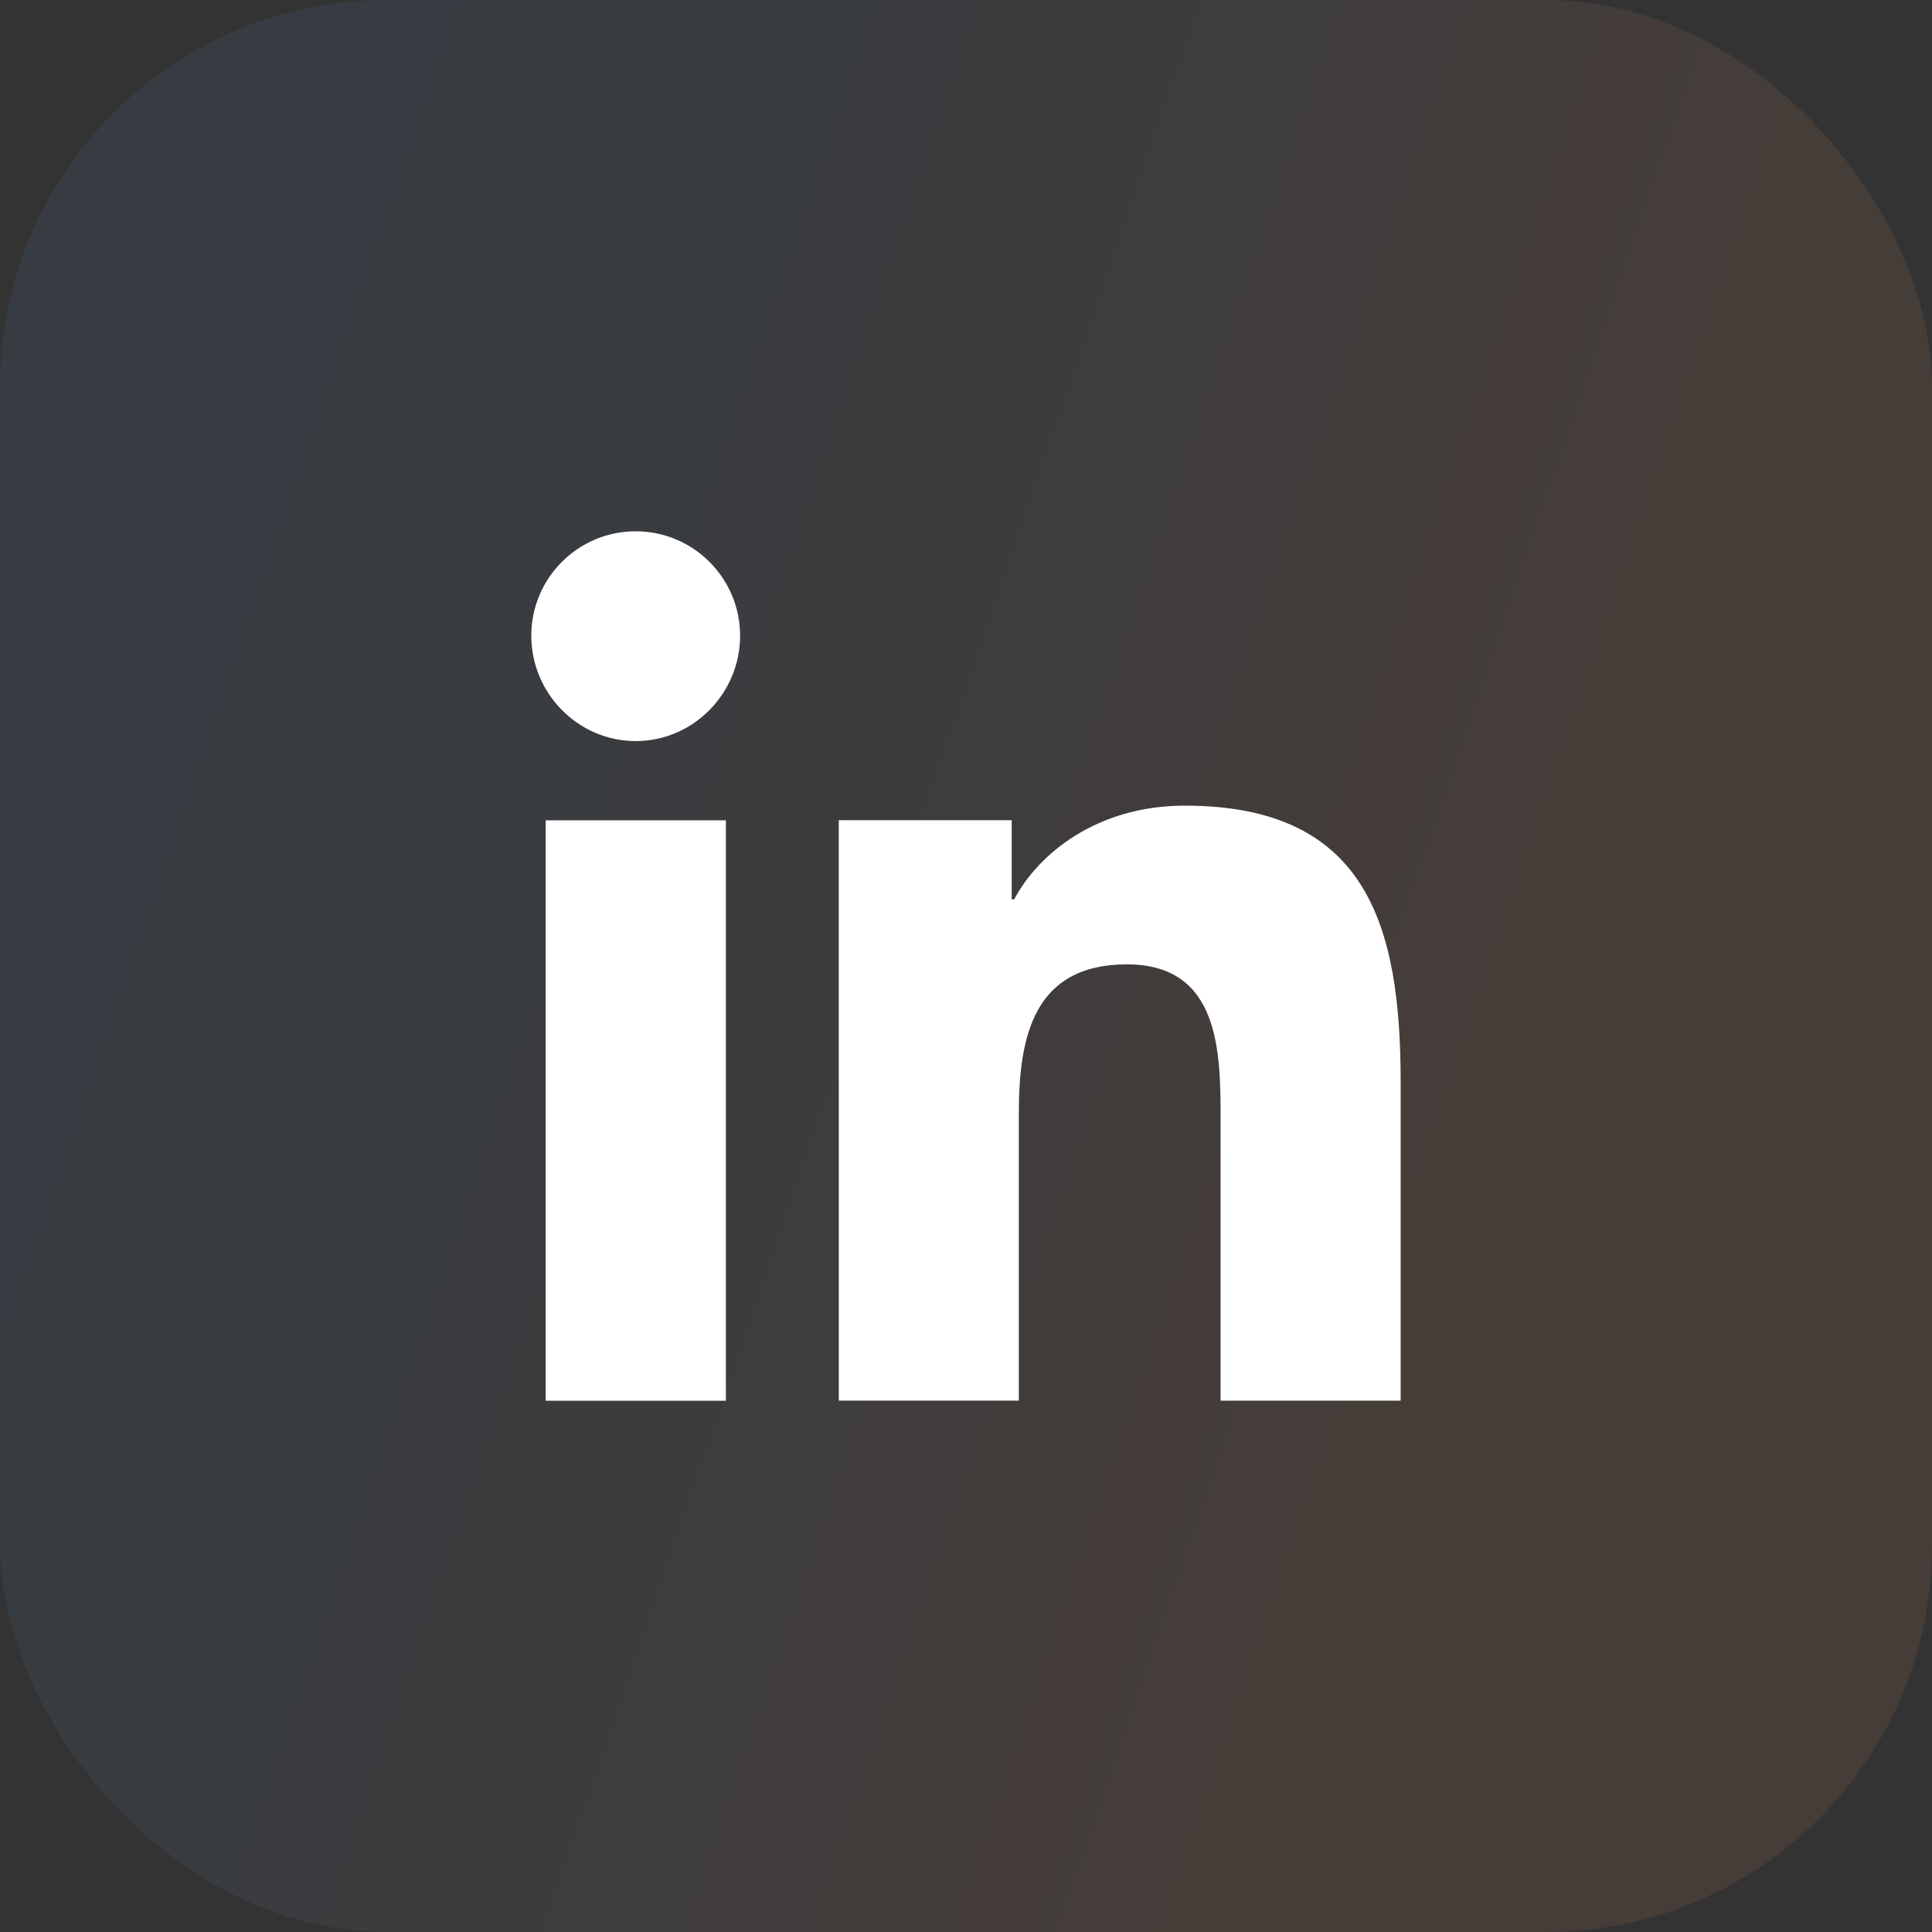 <?xml version="1.0" encoding="UTF-8"?> <svg xmlns="http://www.w3.org/2000/svg" width="40" height="40" viewBox="0 0 40 40" fill="none"><rect x="0" y="0" width="40" height="40" fill="#333333" stroke="none"/> <rect opacity="0.1" width="40" height="40" rx="8" fill="url(#paint0_linear)"></rect> <path d="M28.995 28.999V28.998H28.999V22.397C28.999 19.167 28.304 16.68 24.529 16.68C22.714 16.68 21.496 17.676 20.998 18.62H20.946V16.981H17.366V28.998H21.094V23.048C21.094 21.481 21.391 19.966 23.331 19.966C25.243 19.966 25.271 21.754 25.271 23.148V28.999H28.995Z" fill="white"></path> <path d="M11.297 16.984H15.029V29.001H11.297V16.984Z" fill="white"></path> <path d="M13.161 11C11.968 11 11 11.968 11 13.161C11 14.355 11.968 15.343 13.161 15.343C14.355 15.343 15.323 14.355 15.323 13.161C15.322 11.968 14.354 11 13.161 11V11Z" fill="white"></path> <defs> <linearGradient id="paint0_linear" x1="2.92" y1="4.825" x2="40.388" y2="17.6" gradientUnits="userSpaceOnUse"> <stop stop-color="#508EC2"></stop> <stop offset="0.067" stop-color="#518EC1"></stop> <stop offset="0.133" stop-color="#568EBF"></stop> <stop offset="0.2" stop-color="#5D8EBA"></stop> <stop offset="0.267" stop-color="#678EB3"></stop> <stop offset="0.333" stop-color="#758FAB"></stop> <stop offset="0.4" stop-color="#848FA1"></stop> <stop offset="0.467" stop-color="#968F96"></stop> <stop offset="0.533" stop-color="#A8908B"></stop> <stop offset="0.6" stop-color="#B99080"></stop> <stop offset="0.667" stop-color="#C99076"></stop> <stop offset="0.733" stop-color="#D6916E"></stop> <stop offset="0.8" stop-color="#E19168"></stop> <stop offset="0.867" stop-color="#E89163"></stop> <stop offset="0.933" stop-color="#EC9160"></stop> <stop offset="1" stop-color="#EE9160"></stop> </linearGradient> </defs> </svg> 